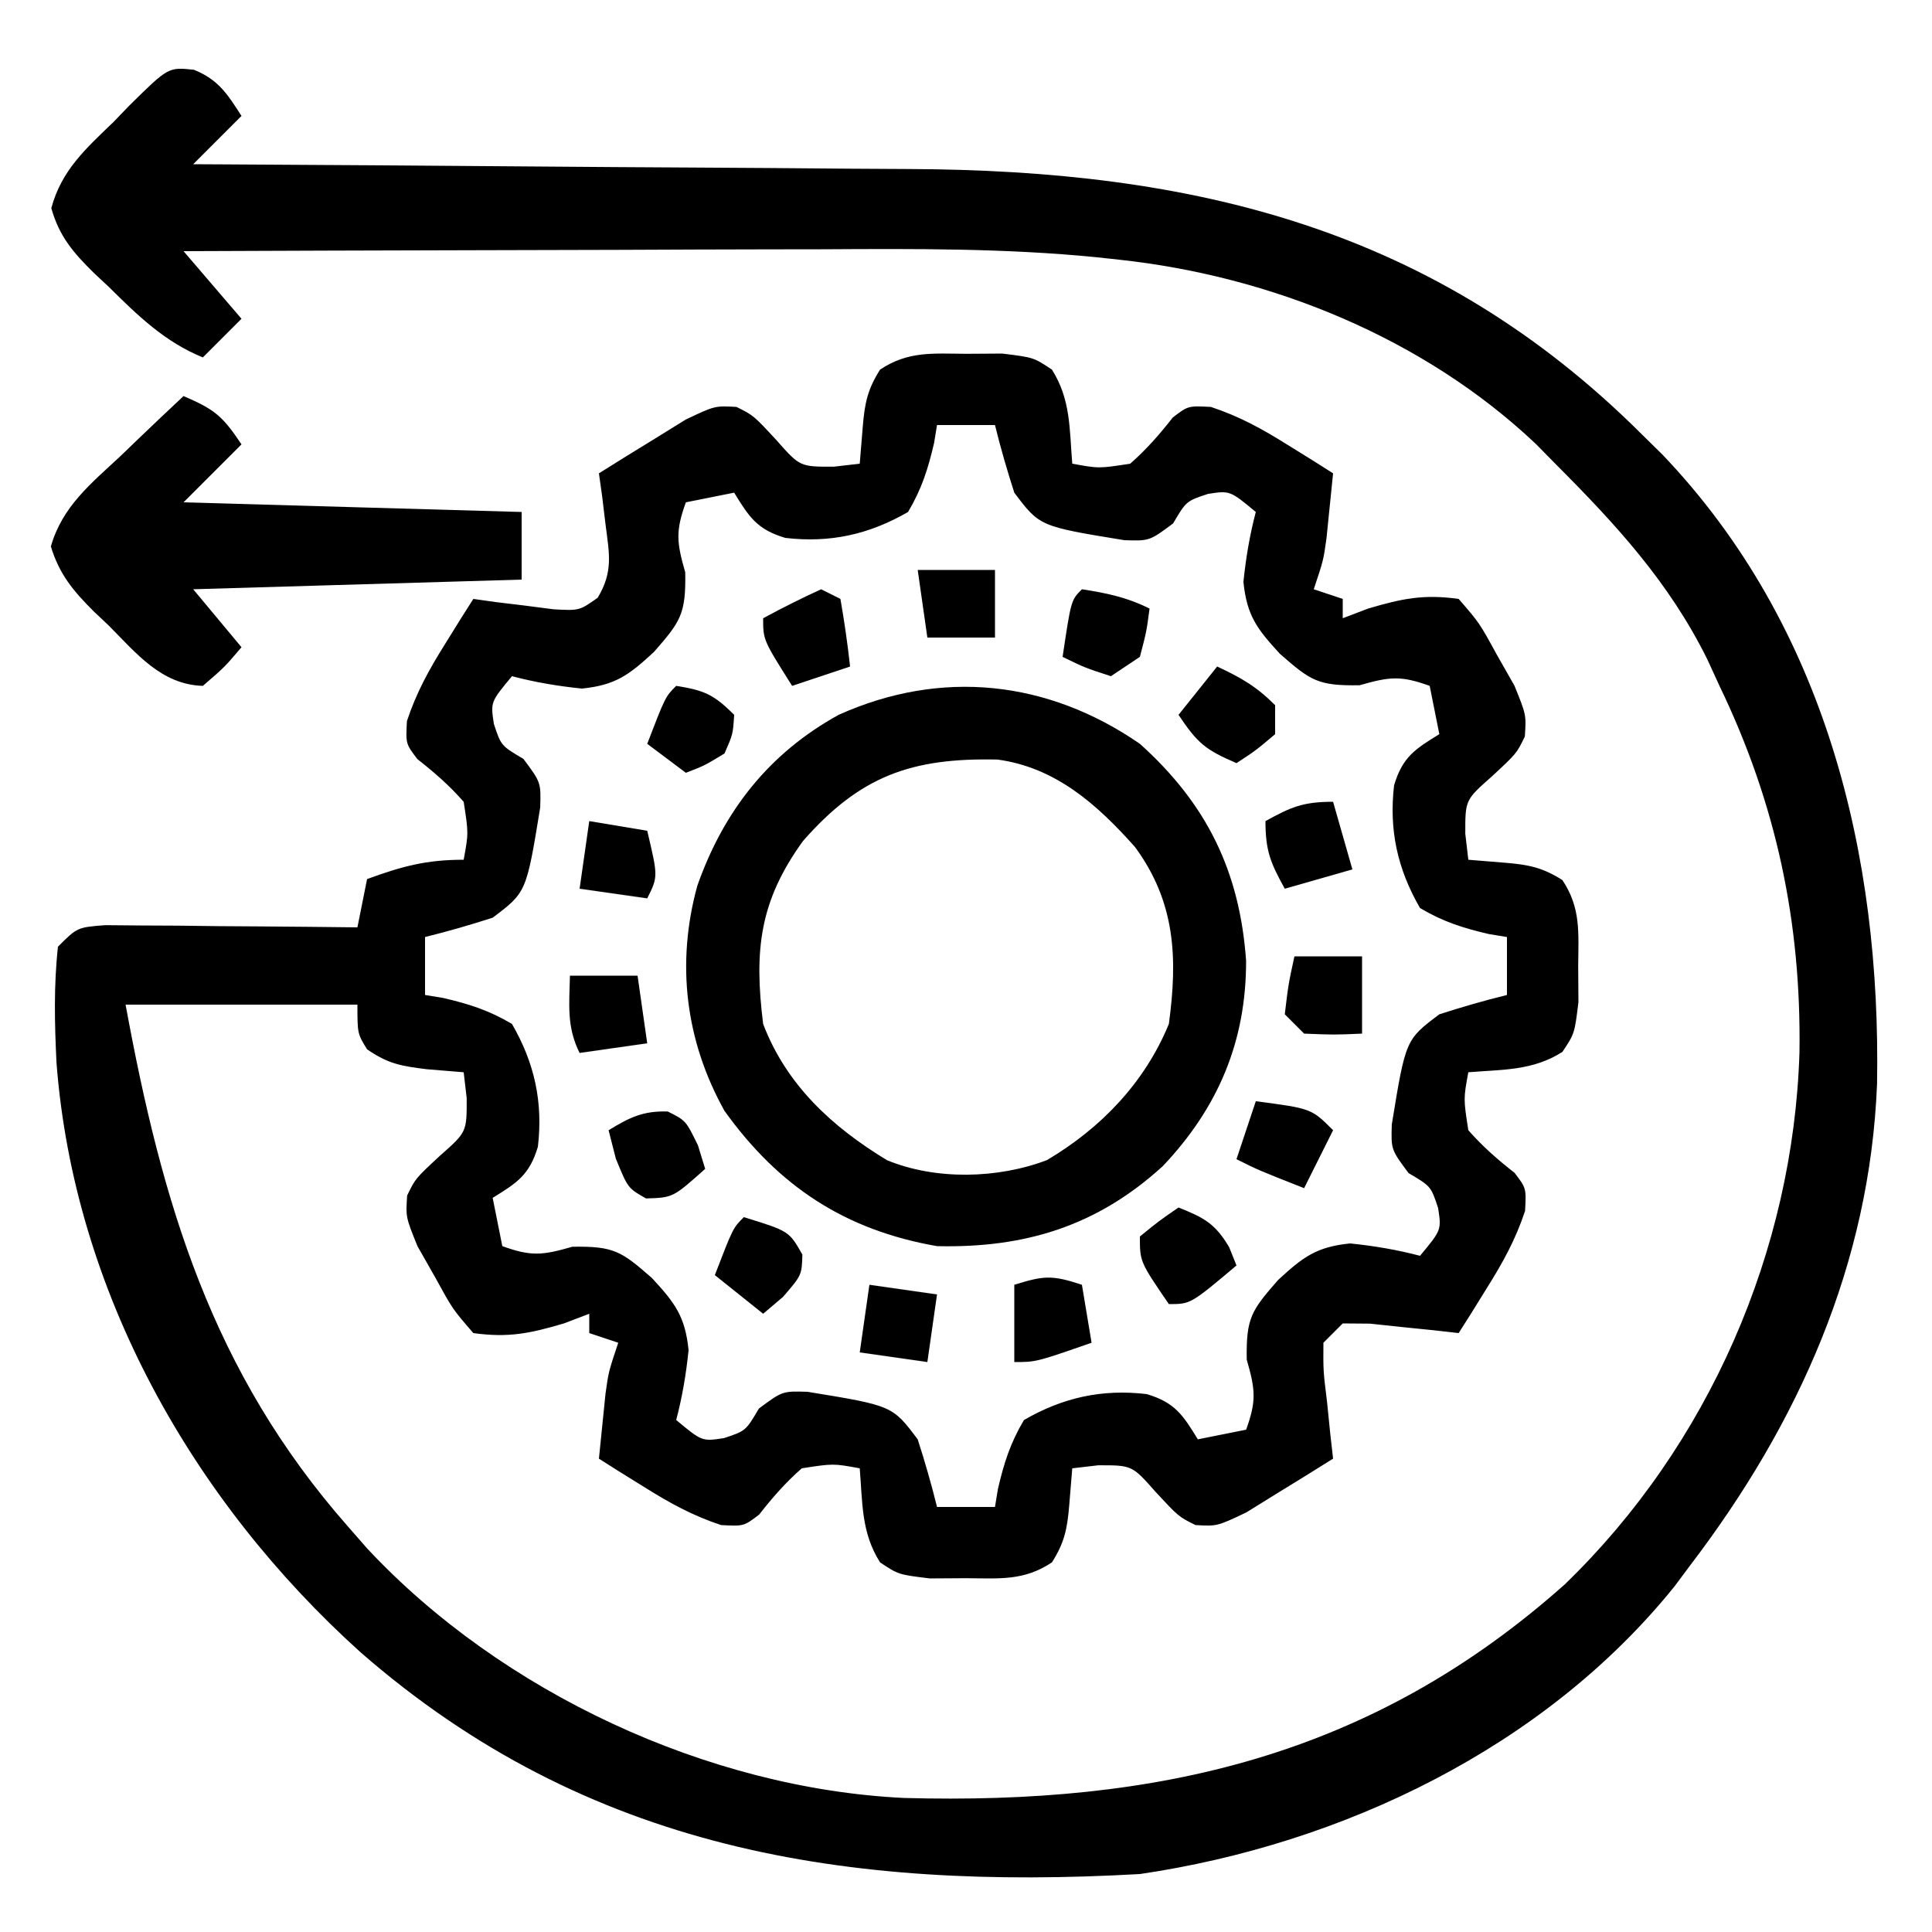<svg xmlns="http://www.w3.org/2000/svg" width="200" height="200"><path d="M0 0 C2.536 1.024 3.462 2.514 4.921 4.776 C3.271 6.426 1.621 8.076 -0.079 9.776 C1.612 9.785 1.612 9.785 3.337 9.794 C14.031 9.851 24.724 9.924 35.417 10.012 C40.913 10.056 46.409 10.095 51.905 10.122 C57.222 10.149 62.538 10.189 67.855 10.239 C69.87 10.256 71.885 10.267 73.9 10.273 C103.462 10.375 128.478 16.37 149.921 37.776 C150.617 38.46 151.313 39.145 152.03 39.85 C168.881 57.517 174.648 81.224 174.233 104.967 C173.502 123.594 166.104 140.103 154.921 154.776 C154.379 155.503 153.838 156.23 153.28 156.979 C139.821 173.701 118.827 183.708 97.921 186.776 C67.589 188.481 40.775 184.368 17.226 163.803 C-0.167 148.118 -12.425 126.433 -14.231 102.781 C-14.428 98.764 -14.52 94.775 -14.079 90.776 C-12.079 88.776 -12.079 88.776 -9.19 88.549 C-7.383 88.565 -7.383 88.565 -5.54 88.581 C-3.587 88.59 -3.587 88.59 -1.595 88.6 C-0.215 88.617 1.166 88.634 2.546 88.651 C3.934 88.661 5.322 88.67 6.71 88.678 C10.114 88.702 13.517 88.735 16.921 88.776 C17.251 87.126 17.581 85.476 17.921 83.776 C21.541 82.46 24.017 81.776 27.921 81.776 C28.425 79.03 28.425 79.03 27.921 75.776 C26.444 74.096 24.896 72.743 23.136 71.366 C21.921 69.776 21.921 69.776 22.046 67.424 C23.024 64.465 24.33 62.103 25.983 59.463 C26.531 58.58 27.079 57.697 27.644 56.788 C28.065 56.124 28.487 55.46 28.921 54.776 C29.68 54.883 30.439 54.99 31.222 55.1 C32.216 55.22 33.209 55.34 34.233 55.463 C35.713 55.655 35.713 55.655 37.222 55.85 C39.899 55.997 39.899 55.997 41.796 54.651 C43.405 51.97 43.005 50.152 42.608 47.088 C42.489 46.095 42.369 45.101 42.245 44.077 C42.138 43.317 42.031 42.558 41.921 41.776 C43.828 40.573 45.747 39.389 47.671 38.213 C48.738 37.552 49.806 36.891 50.905 36.209 C53.921 34.776 53.921 34.776 56.163 34.901 C57.921 35.776 57.921 35.776 60.296 38.338 C62.733 41.097 62.733 41.097 66.233 41.088 C67.564 40.934 67.564 40.934 68.921 40.776 C69.024 39.518 69.127 38.26 69.233 36.963 C69.432 34.544 69.719 33.093 71.026 31.038 C73.934 29.101 76.472 29.379 79.921 29.401 C81.777 29.389 81.777 29.389 83.671 29.377 C86.921 29.776 86.921 29.776 88.815 31.038 C90.771 34.113 90.627 37.188 90.921 40.776 C93.667 41.28 93.667 41.28 96.921 40.776 C98.6 39.299 99.954 37.751 101.331 35.991 C102.921 34.776 102.921 34.776 105.272 34.901 C108.232 35.879 110.594 37.184 113.233 38.838 C114.116 39.386 114.999 39.934 115.909 40.499 C116.573 40.92 117.237 41.342 117.921 41.776 C117.779 43.214 117.632 44.651 117.483 46.088 C117.362 47.289 117.362 47.289 117.237 48.514 C116.921 50.776 116.921 50.776 115.921 53.776 C116.911 54.106 117.901 54.436 118.921 54.776 C118.921 55.436 118.921 56.096 118.921 56.776 C119.787 56.446 120.653 56.116 121.546 55.776 C125.055 54.736 127.299 54.272 130.921 54.776 C133.073 57.26 133.073 57.26 134.858 60.526 C135.466 61.593 136.073 62.661 136.698 63.76 C137.921 66.776 137.921 66.776 137.772 69.018 C136.921 70.776 136.921 70.776 134.358 73.151 C131.6 75.588 131.6 75.588 131.608 79.088 C131.712 79.975 131.815 80.862 131.921 81.776 C133.179 81.879 134.437 81.982 135.733 82.088 C138.153 82.287 139.603 82.574 141.659 83.881 C143.596 86.789 143.317 89.327 143.296 92.776 C143.304 94.013 143.311 95.251 143.319 96.526 C142.921 99.776 142.921 99.776 141.659 101.67 C138.584 103.626 135.509 103.482 131.921 103.776 C131.417 106.522 131.417 106.522 131.921 109.776 C133.398 111.455 134.945 112.809 136.706 114.186 C137.921 115.776 137.921 115.776 137.796 118.127 C136.818 121.087 135.512 123.449 133.858 126.088 C133.037 127.413 133.037 127.413 132.198 128.764 C131.777 129.428 131.355 130.092 130.921 130.776 C130.078 130.68 129.235 130.585 128.366 130.487 C127.271 130.376 126.175 130.265 125.046 130.151 C123.955 130.035 122.865 129.919 121.741 129.799 C120.811 129.792 119.88 129.784 118.921 129.776 C118.261 130.436 117.601 131.096 116.921 131.776 C116.899 134.683 116.899 134.683 117.296 137.901 C117.407 138.997 117.518 140.092 117.632 141.221 C117.775 142.486 117.775 142.486 117.921 143.776 C116.014 144.978 114.095 146.162 112.171 147.338 C111.104 148 110.036 148.661 108.937 149.342 C105.921 150.776 105.921 150.776 103.679 150.651 C101.921 149.776 101.921 149.776 99.546 147.213 C97.109 144.455 97.109 144.455 93.608 144.463 C92.722 144.567 91.835 144.67 90.921 144.776 C90.818 146.034 90.715 147.292 90.608 148.588 C90.41 151.008 90.123 152.458 88.815 154.514 C85.908 156.451 83.369 156.172 79.921 156.151 C78.683 156.159 77.446 156.166 76.171 156.174 C72.921 155.776 72.921 155.776 71.026 154.514 C69.071 151.439 69.215 148.364 68.921 144.776 C66.175 144.272 66.175 144.272 62.921 144.776 C61.241 146.253 59.888 147.8 58.511 149.561 C56.921 150.776 56.921 150.776 54.569 150.651 C51.61 149.673 49.248 148.367 46.608 146.713 C45.725 146.166 44.842 145.618 43.933 145.053 C43.269 144.632 42.605 144.21 41.921 143.776 C42.063 142.338 42.209 140.901 42.358 139.463 C42.44 138.663 42.521 137.862 42.604 137.038 C42.921 134.776 42.921 134.776 43.921 131.776 C42.931 131.446 41.941 131.116 40.921 130.776 C40.921 130.116 40.921 129.456 40.921 128.776 C40.055 129.106 39.188 129.436 38.296 129.776 C34.787 130.816 32.543 131.279 28.921 130.776 C26.769 128.292 26.769 128.292 24.983 125.026 C24.376 123.959 23.769 122.891 23.144 121.792 C21.921 118.776 21.921 118.776 22.069 116.534 C22.921 114.776 22.921 114.776 25.483 112.401 C28.242 109.964 28.242 109.964 28.233 106.463 C28.079 105.133 28.079 105.133 27.921 103.776 C26.663 103.673 25.405 103.57 24.108 103.463 C21.46 103.131 20.147 102.931 17.921 101.401 C16.921 99.776 16.921 99.776 16.921 96.776 C9.001 96.776 1.081 96.776 -7.079 96.776 C-3.308 117.308 1.831 134.759 15.921 150.776 C16.921 151.919 16.921 151.919 17.94 153.084 C31.84 167.964 53.199 177.923 73.497 178.9 C99.701 179.623 121.863 174.656 141.921 156.776 C156.77 142.418 165.564 122.293 166.202 101.718 C166.395 88.246 163.798 75.968 157.921 63.776 C157.502 62.863 157.083 61.951 156.651 61.01 C152.691 53.02 147.161 47.025 140.921 40.776 C140.262 40.106 139.603 39.435 138.925 38.745 C127.31 27.754 111.476 21.346 95.736 19.655 C94.962 19.571 94.187 19.488 93.39 19.401 C83.978 18.472 74.579 18.526 65.132 18.581 C63.207 18.584 61.282 18.587 59.357 18.589 C54.357 18.597 49.356 18.616 44.355 18.639 C39.226 18.659 34.097 18.668 28.968 18.678 C18.952 18.7 8.937 18.734 -1.079 18.776 C0.901 21.086 2.881 23.396 4.921 25.776 C3.601 27.096 2.281 28.416 0.921 29.776 C-3.046 28.161 -5.831 25.426 -8.829 22.463 C-9.336 21.99 -9.842 21.516 -10.364 21.028 C-12.506 18.918 -13.95 17.238 -14.767 14.319 C-13.703 10.386 -11.209 8.18 -8.329 5.401 C-7.79 4.843 -7.251 4.285 -6.696 3.709 C-2.652 -0.286 -2.652 -0.286 0 0 Z M76.921 36.776 C76.82 37.391 76.72 38.006 76.616 38.639 C75.991 41.324 75.334 43.4 73.921 45.776 C69.883 48.11 65.842 49 61.214 48.459 C58.305 47.592 57.478 46.316 55.921 43.776 C54.271 44.106 52.621 44.436 50.921 44.776 C49.852 47.744 49.954 48.891 50.858 52.026 C50.931 56.361 50.376 57.11 47.608 60.276 C45.035 62.644 43.663 63.7 40.159 64.057 C37.67 63.802 35.339 63.41 32.921 62.776 C30.703 65.445 30.703 65.445 31.046 67.713 C31.792 69.971 31.792 69.971 34.108 71.338 C35.921 73.776 35.921 73.776 35.843 76.37 C34.41 85.151 34.41 85.151 30.921 87.776 C28.611 88.52 26.278 89.198 23.921 89.776 C23.921 91.756 23.921 93.736 23.921 95.776 C24.536 95.876 25.151 95.977 25.784 96.081 C28.469 96.706 30.545 97.363 32.921 98.776 C35.255 102.814 36.145 106.855 35.604 111.483 C34.737 114.392 33.461 115.219 30.921 116.776 C31.251 118.426 31.581 120.076 31.921 121.776 C34.889 122.845 36.036 122.743 39.171 121.838 C43.506 121.766 44.255 122.321 47.421 125.088 C49.789 127.662 50.845 129.034 51.202 132.538 C50.947 135.026 50.555 137.358 49.921 139.776 C52.59 141.994 52.59 141.994 54.858 141.651 C57.116 140.905 57.116 140.905 58.483 138.588 C60.921 136.776 60.921 136.776 63.515 136.854 C72.296 138.287 72.296 138.287 74.921 141.776 C75.665 144.086 76.343 146.419 76.921 148.776 C78.901 148.776 80.881 148.776 82.921 148.776 C83.021 148.161 83.122 147.546 83.226 146.913 C83.851 144.227 84.508 142.152 85.921 139.776 C89.959 137.441 94 136.551 98.628 137.092 C101.537 137.96 102.364 139.236 103.921 141.776 C105.571 141.446 107.221 141.116 108.921 140.776 C109.99 137.807 109.888 136.661 108.983 133.526 C108.911 129.19 109.466 128.442 112.233 125.276 C114.807 122.908 116.179 121.851 119.683 121.495 C122.171 121.75 124.503 122.142 126.921 122.776 C129.139 120.106 129.139 120.106 128.796 117.838 C128.05 115.58 128.05 115.58 125.733 114.213 C123.921 111.776 123.921 111.776 123.999 109.182 C125.432 100.401 125.432 100.401 128.921 97.776 C131.231 97.032 133.564 96.354 135.921 95.776 C135.921 93.796 135.921 91.816 135.921 89.776 C135.306 89.675 134.691 89.575 134.058 89.471 C131.372 88.846 129.297 88.189 126.921 86.776 C124.586 82.738 123.696 78.697 124.237 74.069 C125.105 71.16 126.381 70.333 128.921 68.776 C128.591 67.126 128.261 65.476 127.921 63.776 C124.952 62.707 123.806 62.809 120.671 63.713 C116.335 63.786 115.587 63.231 112.421 60.463 C110.053 57.89 108.996 56.518 108.64 53.014 C108.895 50.525 109.287 48.194 109.921 45.776 C107.251 43.558 107.251 43.558 104.983 43.901 C102.725 44.647 102.725 44.647 101.358 46.963 C98.921 48.776 98.921 48.776 96.327 48.698 C87.546 47.265 87.546 47.265 84.921 43.776 C84.177 41.466 83.499 39.133 82.921 36.776 C80.941 36.776 78.961 36.776 76.921 36.776 Z " fill="#000000" transform="translate(20.079,7.224)"></path><path d="M0 0 C6.917 6.214 10.336 13.18 10.996 22.453 C11.009 30.811 8.102 37.673 2.363 43.727 C-4.419 49.914 -11.886 52.213 -21 52 C-30.521 50.345 -37.397 45.808 -43 38 C-47.055 30.729 -48.022 22.706 -45.812 14.688 C-43.088 6.955 -38.397 0.969 -31.168 -3.008 C-20.563 -7.767 -9.542 -6.584 0 0 Z M-34.875 10.062 C-39.374 16.281 -39.95 21.368 -39 29 C-36.592 35.313 -31.872 39.653 -26.176 43.105 C-21.112 45.187 -14.697 45.028 -9.613 43.09 C-4.014 39.773 0.503 35.073 3 29 C3.933 22.126 3.667 16.367 -0.504 10.684 C-4.423 6.273 -8.733 2.443 -14.734 1.629 C-23.664 1.432 -28.964 3.329 -34.875 10.062 Z " fill="#000000" transform="translate(118,77)"></path><path d="M0 0 C3.161 1.37 3.993 1.989 6 5 C4.02 6.98 2.04 8.96 0 11 C11.55 11.33 23.1 11.66 35 12 C35 14.31 35 16.62 35 19 C23.78 19.33 12.56 19.66 1 20 C2.65 21.98 4.3 23.96 6 26 C4.25 28.062 4.25 28.062 2 30 C-2.299 29.877 -4.9 26.615 -7.75 23.75 C-8.257 23.272 -8.763 22.794 -9.285 22.301 C-11.405 20.193 -12.865 18.448 -13.734 15.566 C-12.549 11.424 -9.592 9.07 -6.5 6.188 C-5.57 5.291 -5.57 5.291 -4.621 4.377 C-3.092 2.906 -1.547 1.452 0 0 Z " fill="#000000" transform="translate(19,41)"></path><path d="M0 0 C1.875 0.938 1.875 0.938 3.125 3.5 C3.373 4.304 3.62 5.109 3.875 5.938 C0.537 8.918 0.537 8.918 -2.25 9 C-4.125 7.938 -4.125 7.938 -5.375 4.875 C-5.622 3.906 -5.87 2.936 -6.125 1.938 C-3.948 0.616 -2.573 -0.076 0 0 Z " fill="#000000" transform="translate(69.125,115.062)"></path><path d="M0 0 C2.468 1.152 4.048 2.048 6 4 C6 4.99 6 5.98 6 7 C4 8.688 4 8.688 2 10 C-1.161 8.63 -1.993 8.011 -4 5 C-2.68 3.35 -1.36 1.7 0 0 Z " fill="#000000" transform="translate(126,69)"></path><path d="M0 0 C2.622 1.049 3.794 1.649 5.25 4.125 C5.497 4.744 5.745 5.362 6 6 C1.25 10 1.25 10 -1 10 C-4 5.615 -4 5.615 -4 3 C-2 1.375 -2 1.375 0 0 Z " fill="#000000" transform="translate(122,125)"></path><path d="M0 0 C0.66 2.31 1.32 4.62 2 7 C-0.31 7.66 -2.62 8.32 -5 9 C-6.461 6.353 -7 5.106 -7 2 C-4.353 0.539 -3.106 0 0 0 Z " fill="#000000" transform="translate(138,83)"></path><path d="M0 0 C5.75 0.75 5.75 0.75 8 3 C7.01 4.98 6.02 6.96 5 9 C0.25 7.125 0.25 7.125 -2 6 C-1.34 4.02 -0.68 2.04 0 0 Z " fill="#000000" transform="translate(130,114)"></path><path d="M0 0 C2.31 0 4.62 0 7 0 C7 2.64 7 5.28 7 8 C4.125 8.125 4.125 8.125 1 8 C0.34 7.34 -0.32 6.68 -1 6 C-0.625 2.875 -0.625 2.875 0 0 Z " fill="#000000" transform="translate(134,99)"></path><path d="M0 0 C2.567 0.395 4.671 0.836 7 2 C6.688 4.375 6.688 4.375 6 7 C5.01 7.66 4.02 8.32 3 9 C0.312 8.125 0.312 8.125 -2 7 C-1.125 1.125 -1.125 1.125 0 0 Z " fill="#000000" transform="translate(112,61)"></path><path d="M0 0 C0.66 0.33 1.32 0.66 2 1 C2.407 3.322 2.744 5.657 3 8 C1.02 8.66 -0.96 9.32 -3 10 C-6 5.25 -6 5.25 -6 3 C-4.035 1.932 -2.031 0.934 0 0 Z " fill="#000000" transform="translate(85,61)"></path><path d="M0 0 C0.33 1.98 0.66 3.96 1 6 C-4.75 8 -4.75 8 -7 8 C-7 5.36 -7 2.72 -7 0 C-3.99 -0.934 -3.133 -1.044 0 0 Z " fill="#000000" transform="translate(112,133)"></path><path d="M0 0 C4.683 1.441 4.683 1.441 6.062 3.875 C6 6 6 6 4.062 8.25 C3.382 8.828 2.701 9.405 2 10 C0.35 8.68 -1.3 7.36 -3 6 C-1.125 1.125 -1.125 1.125 0 0 Z " fill="#000000" transform="translate(77,126)"></path><path d="M0 0 C2.899 0.468 3.867 0.867 6 3 C5.875 5 5.875 5 5 7 C2.938 8.25 2.938 8.25 1 9 C-0.32 8.01 -1.64 7.02 -3 6 C-1.125 1.125 -1.125 1.125 0 0 Z " fill="#000000" transform="translate(70,71)"></path><path d="M0 0 C2.31 0 4.62 0 7 0 C7.33 2.31 7.66 4.62 8 7 C5.69 7.33 3.38 7.66 1 8 C-0.354 5.291 -0.065 2.991 0 0 Z " fill="#000000" transform="translate(59,101)"></path><path d="M0 0 C2.97 0.495 2.97 0.495 6 1 C7.125 5.75 7.125 5.75 6 8 C3.69 7.67 1.38 7.34 -1 7 C-0.67 4.69 -0.34 2.38 0 0 Z " fill="#000000" transform="translate(61,85)"></path><path d="M0 0 C2.64 0 5.28 0 8 0 C8 2.31 8 4.62 8 7 C5.69 7 3.38 7 1 7 C0.67 4.69 0.34 2.38 0 0 Z " fill="#000000" transform="translate(95,59)"></path><path d="M0 0 C2.31 0.33 4.62 0.66 7 1 C6.67 3.31 6.34 5.62 6 8 C3.69 7.67 1.38 7.34 -1 7 C-0.67 4.69 -0.34 2.38 0 0 Z " fill="#000000" transform="translate(90,133)"></path></svg>